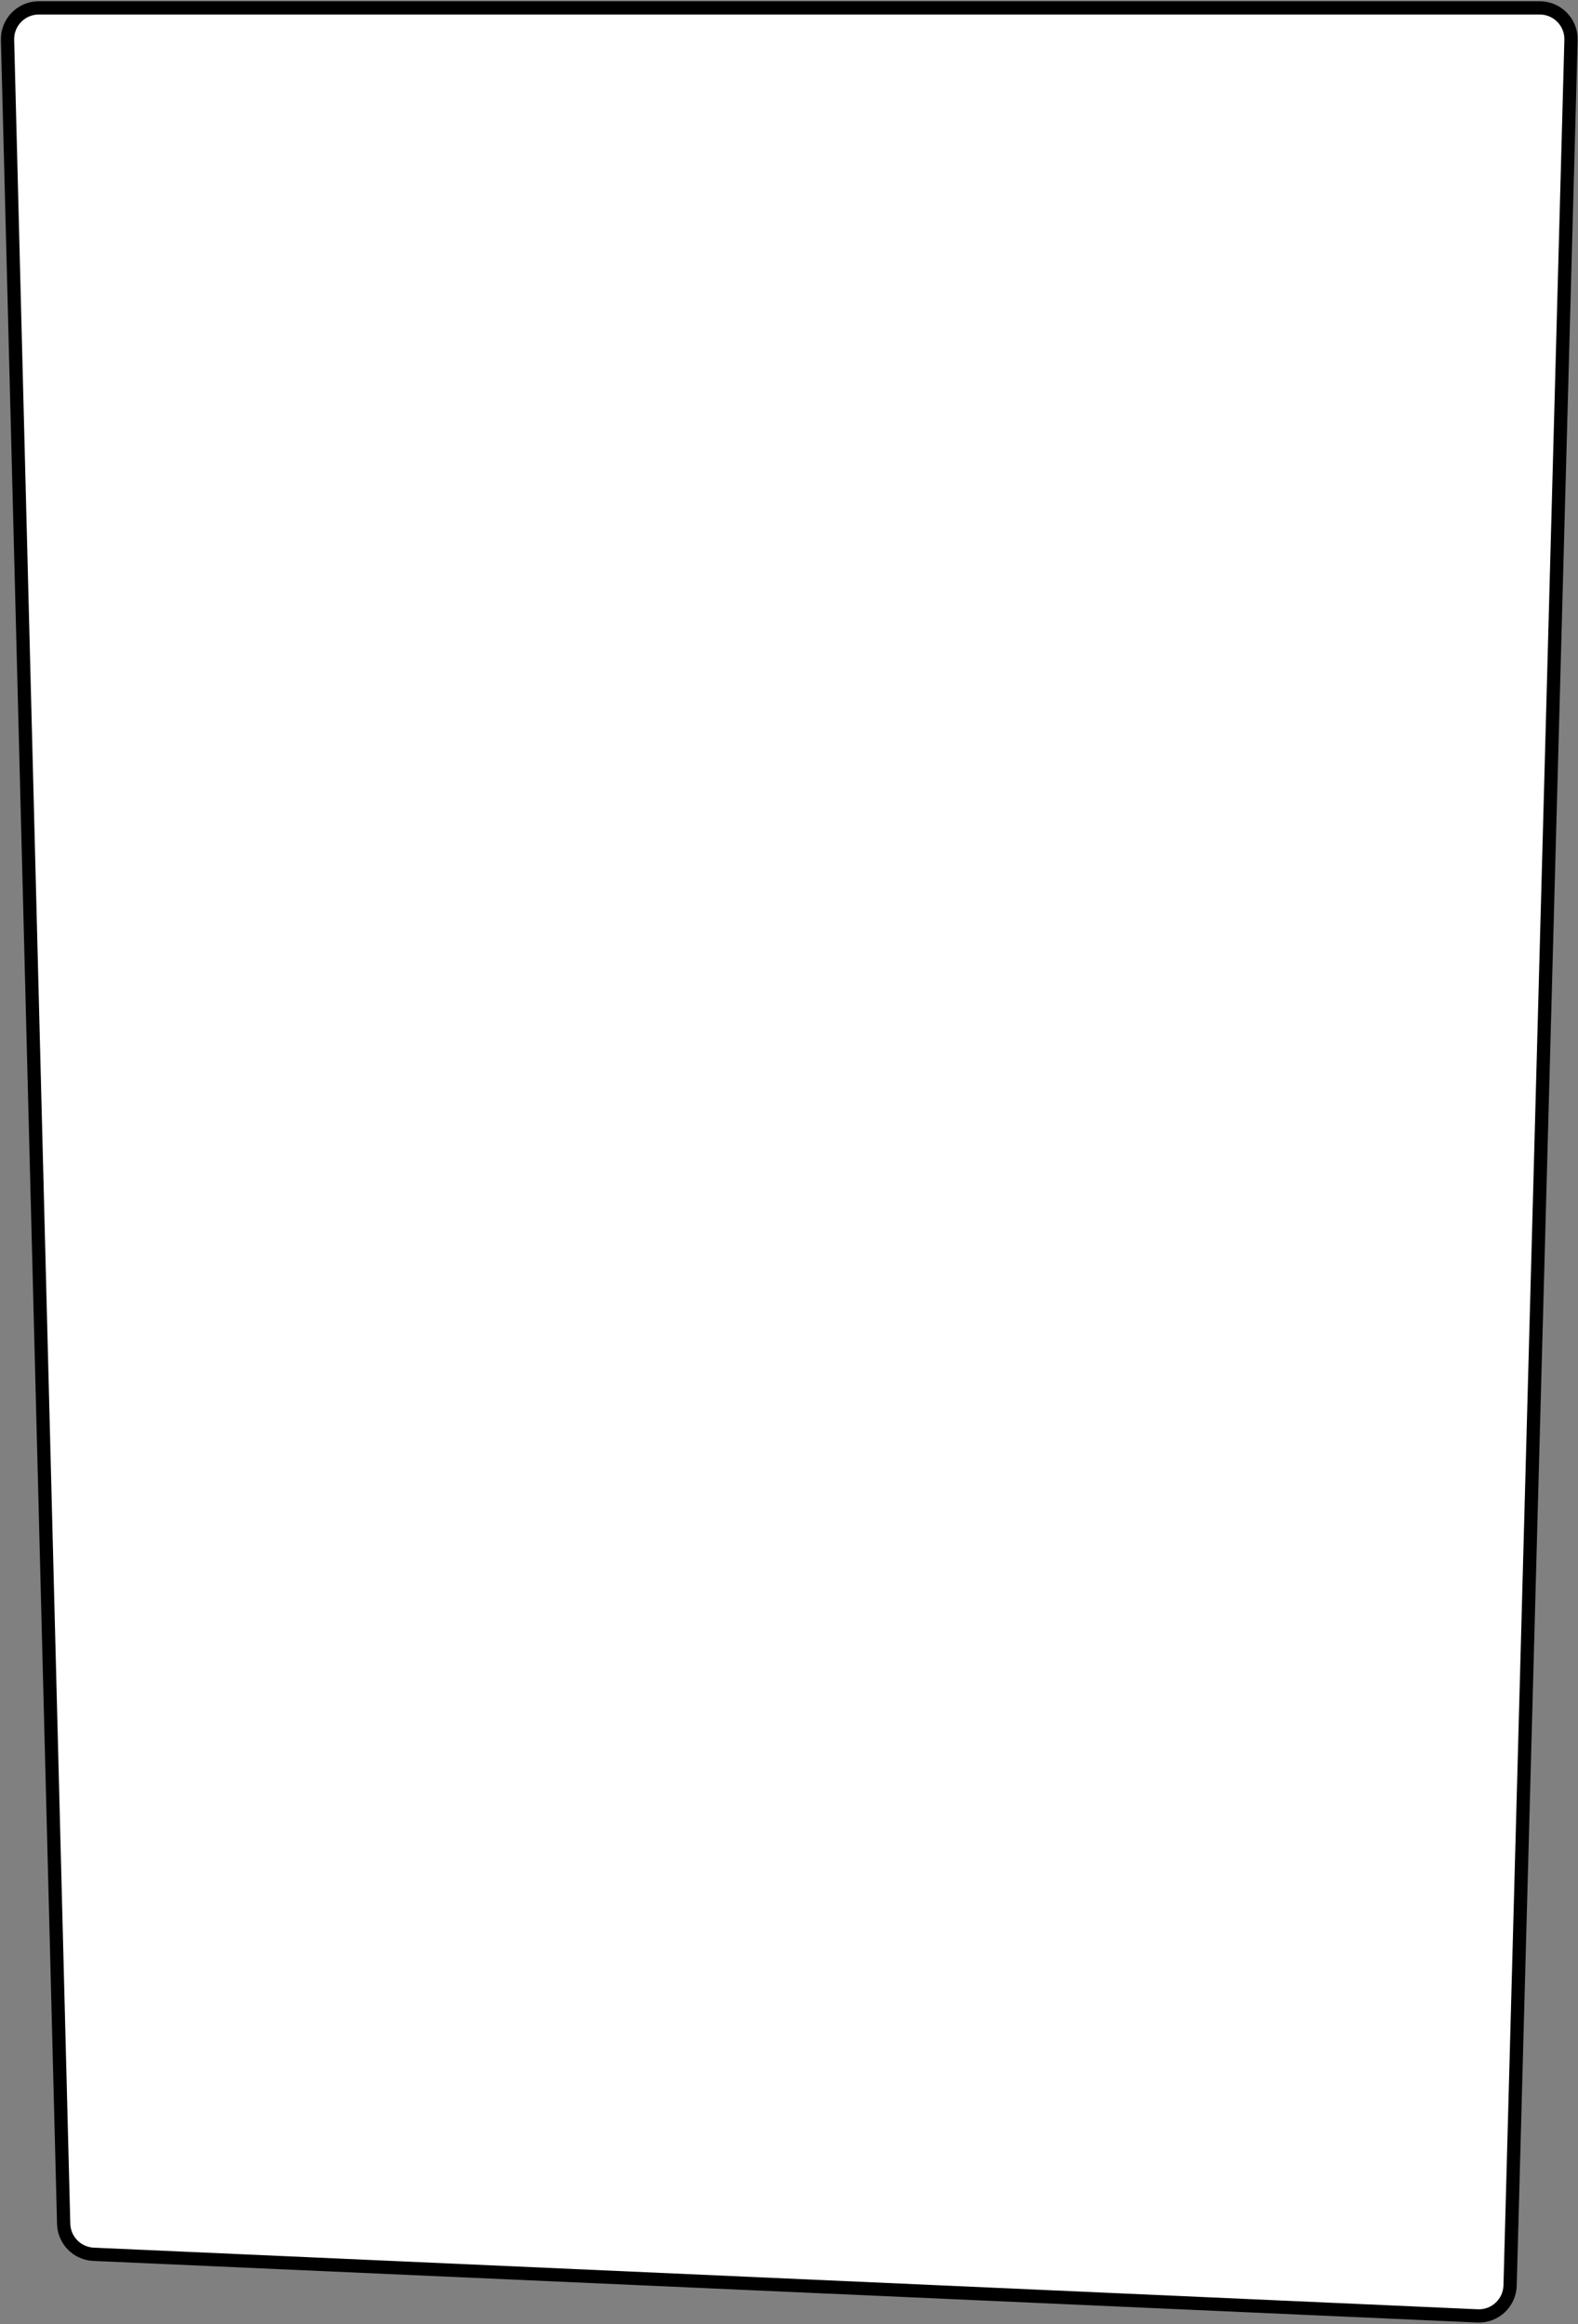 <?xml version="1.0" encoding="UTF-8"?> <svg xmlns="http://www.w3.org/2000/svg" width="833" height="1227" viewBox="0 0 833 1227" fill="none"><rect x="0" y="0" width="833" height="1227" fill="#808080" stroke="none"/><path d="M812.807 4.167H20.475C11.196 4.167 3.742 11.816 3.98 21.091L33.612 1173.98C33.834 1182.65 40.717 1189.66 49.372 1190.04L779.927 1222.57C789.143 1222.98 796.905 1215.76 797.155 1206.53L829.301 21.114C829.552 11.83 822.095 4.167 812.807 4.167Z" fill="white" stroke="black" stroke-width="7"></path></svg> 
